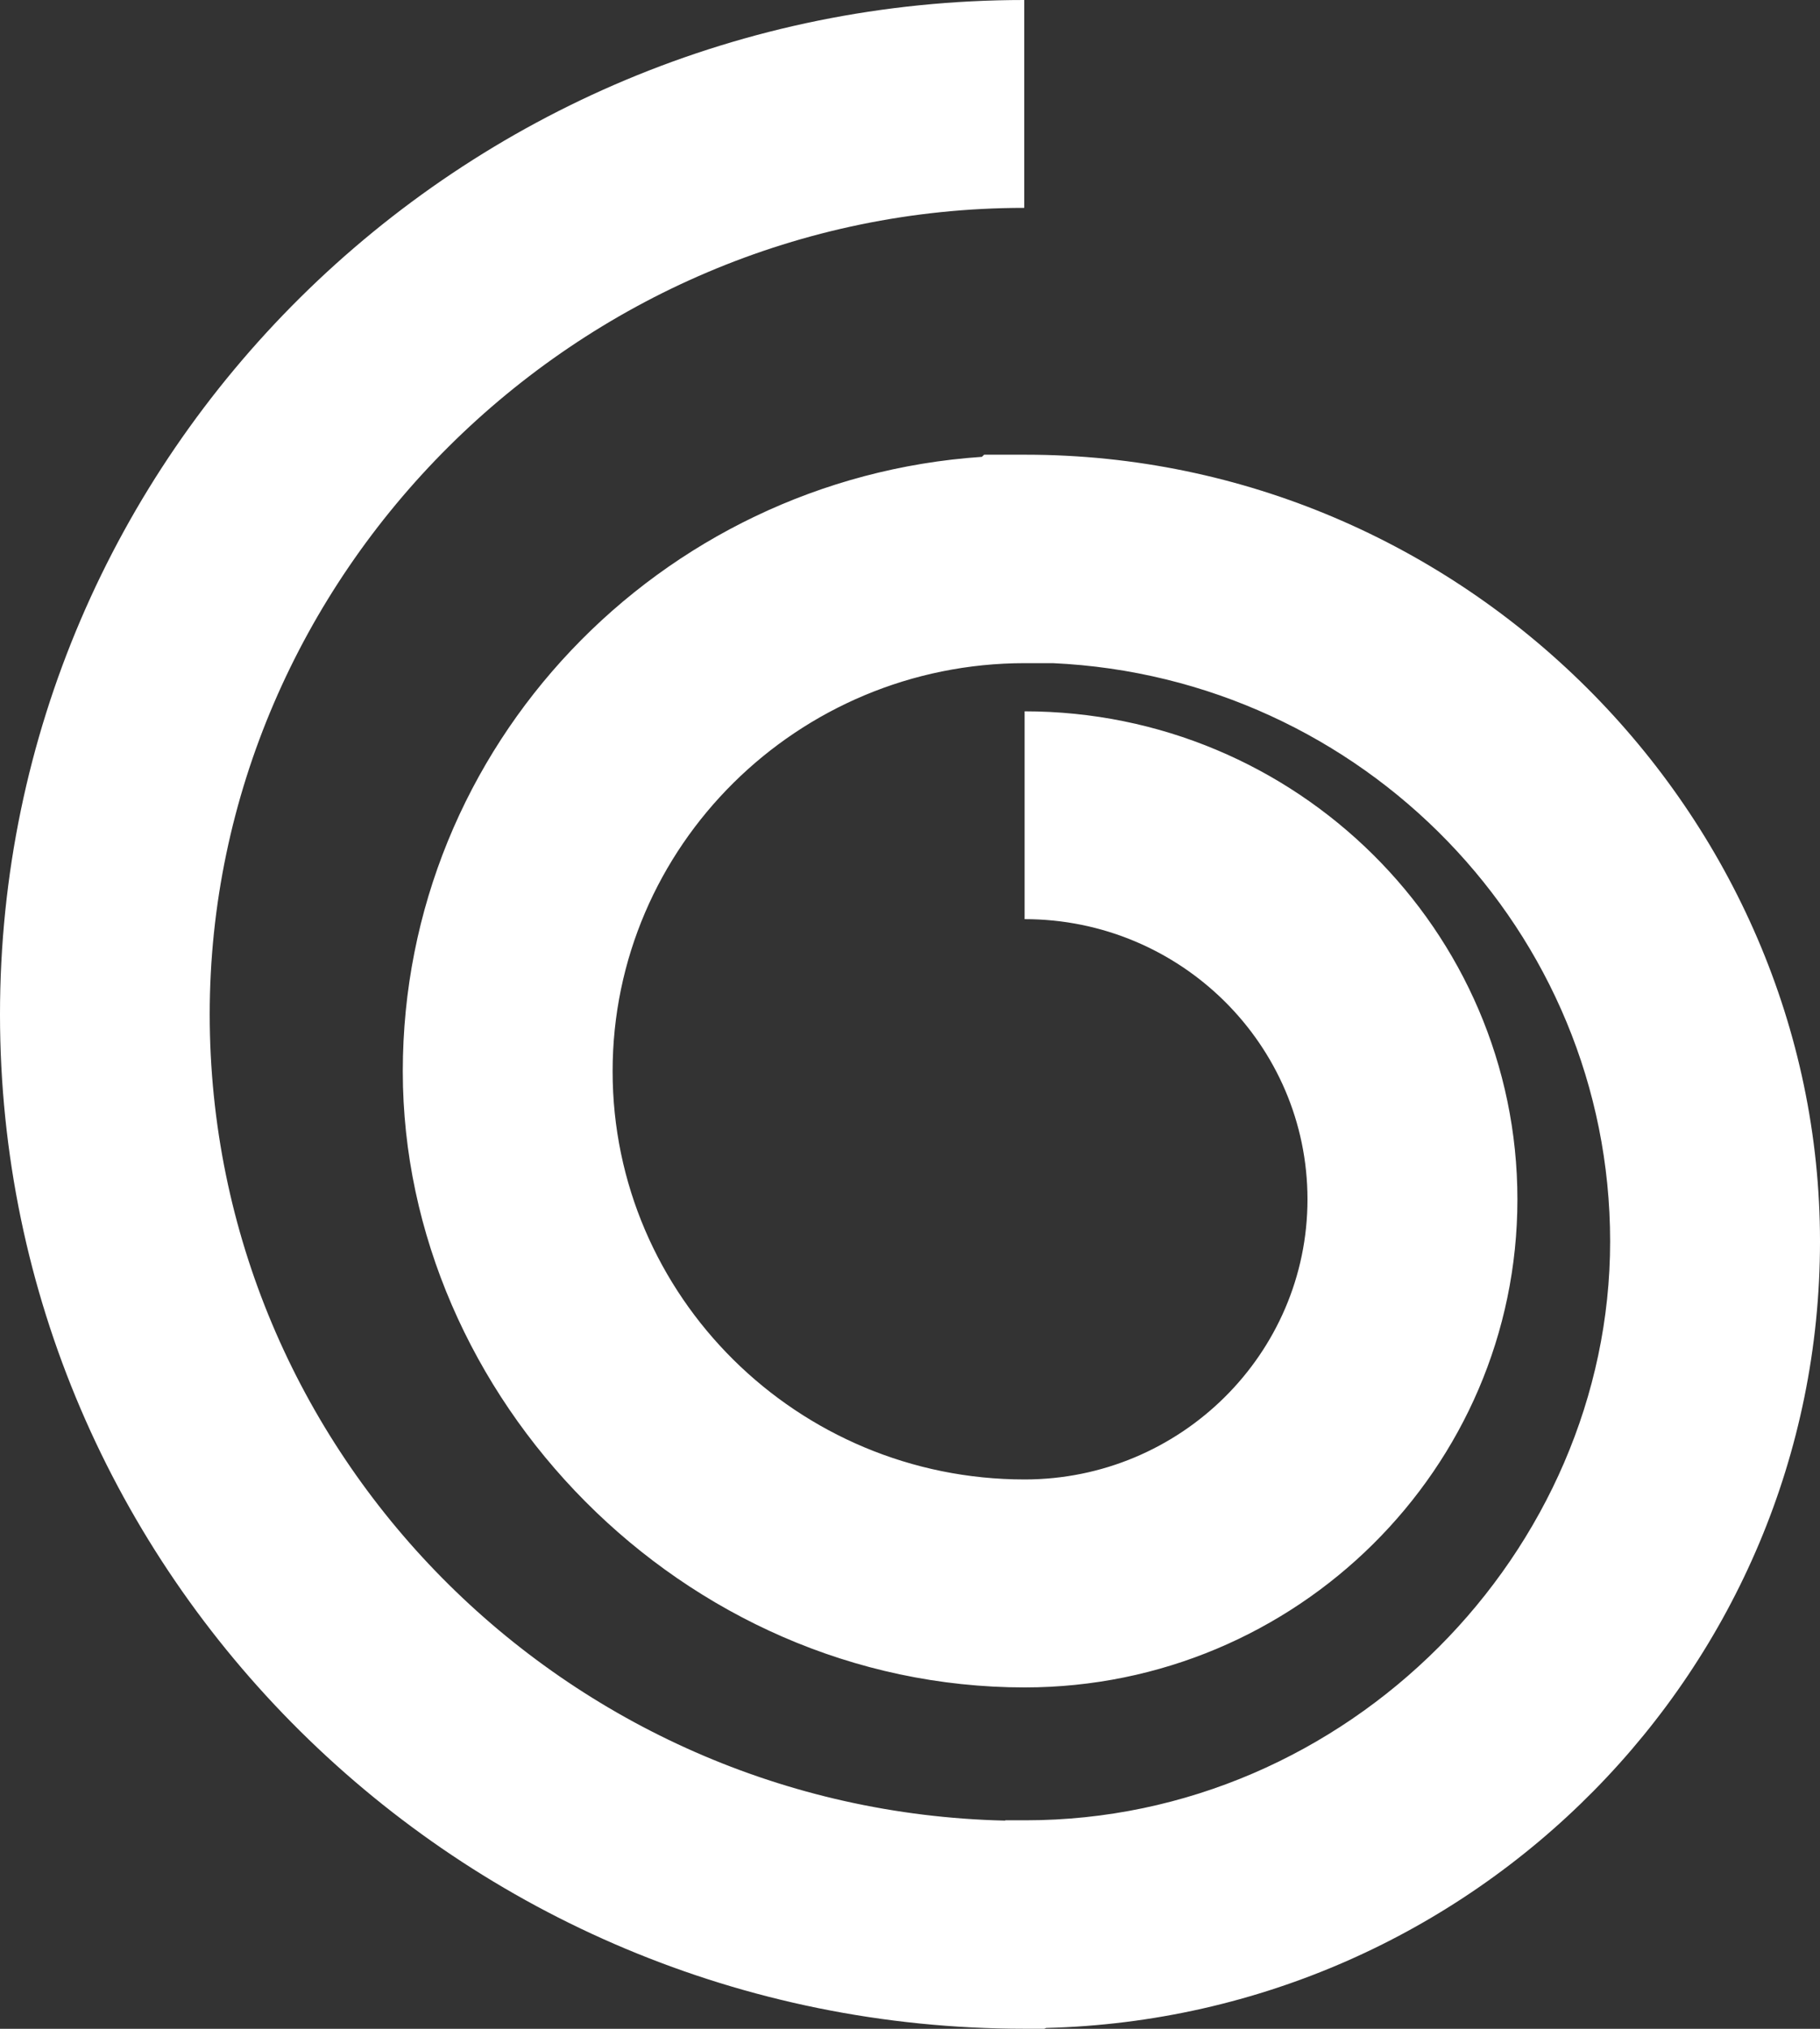 <svg width="35" height="39" viewBox="0 0 35 39" fill="none" xmlns="http://www.w3.org/2000/svg">
<rect x="0" y="0" width="35" height="39" fill="#333333" stroke="none"/>
<path d="M20.079 39L20.119 38.984C28.36 38.776 35 32.073 35 23.865C35 15.658 28.146 8.741 19.722 8.741H18.926L18.883 8.782C12.67 9.204 7.746 14.341 7.746 20.595C7.746 26.849 13.112 32.438 19.708 32.438H19.71C24.932 32.434 29.181 28.226 29.181 23.055C29.181 17.885 24.929 13.674 19.704 13.674V17.669C22.704 17.669 25.144 20.084 25.144 23.055C25.144 26.024 22.704 28.44 19.704 28.44C15.336 28.44 11.781 24.92 11.781 20.594C11.781 16.268 15.338 12.748 19.708 12.748H20.247C26.203 13.019 30.964 17.902 30.964 23.864C30.964 29.827 25.92 34.992 19.721 34.992H19.339L19.324 34.998C10.858 34.801 4.033 27.925 4.033 19.498C4.033 11.072 11.061 3.996 19.697 3.996V0C8.836 0 0 8.748 0 19.5C0 30.251 8.836 38.999 19.697 38.999H20.079V39Z" fill="white"/>
</svg>
